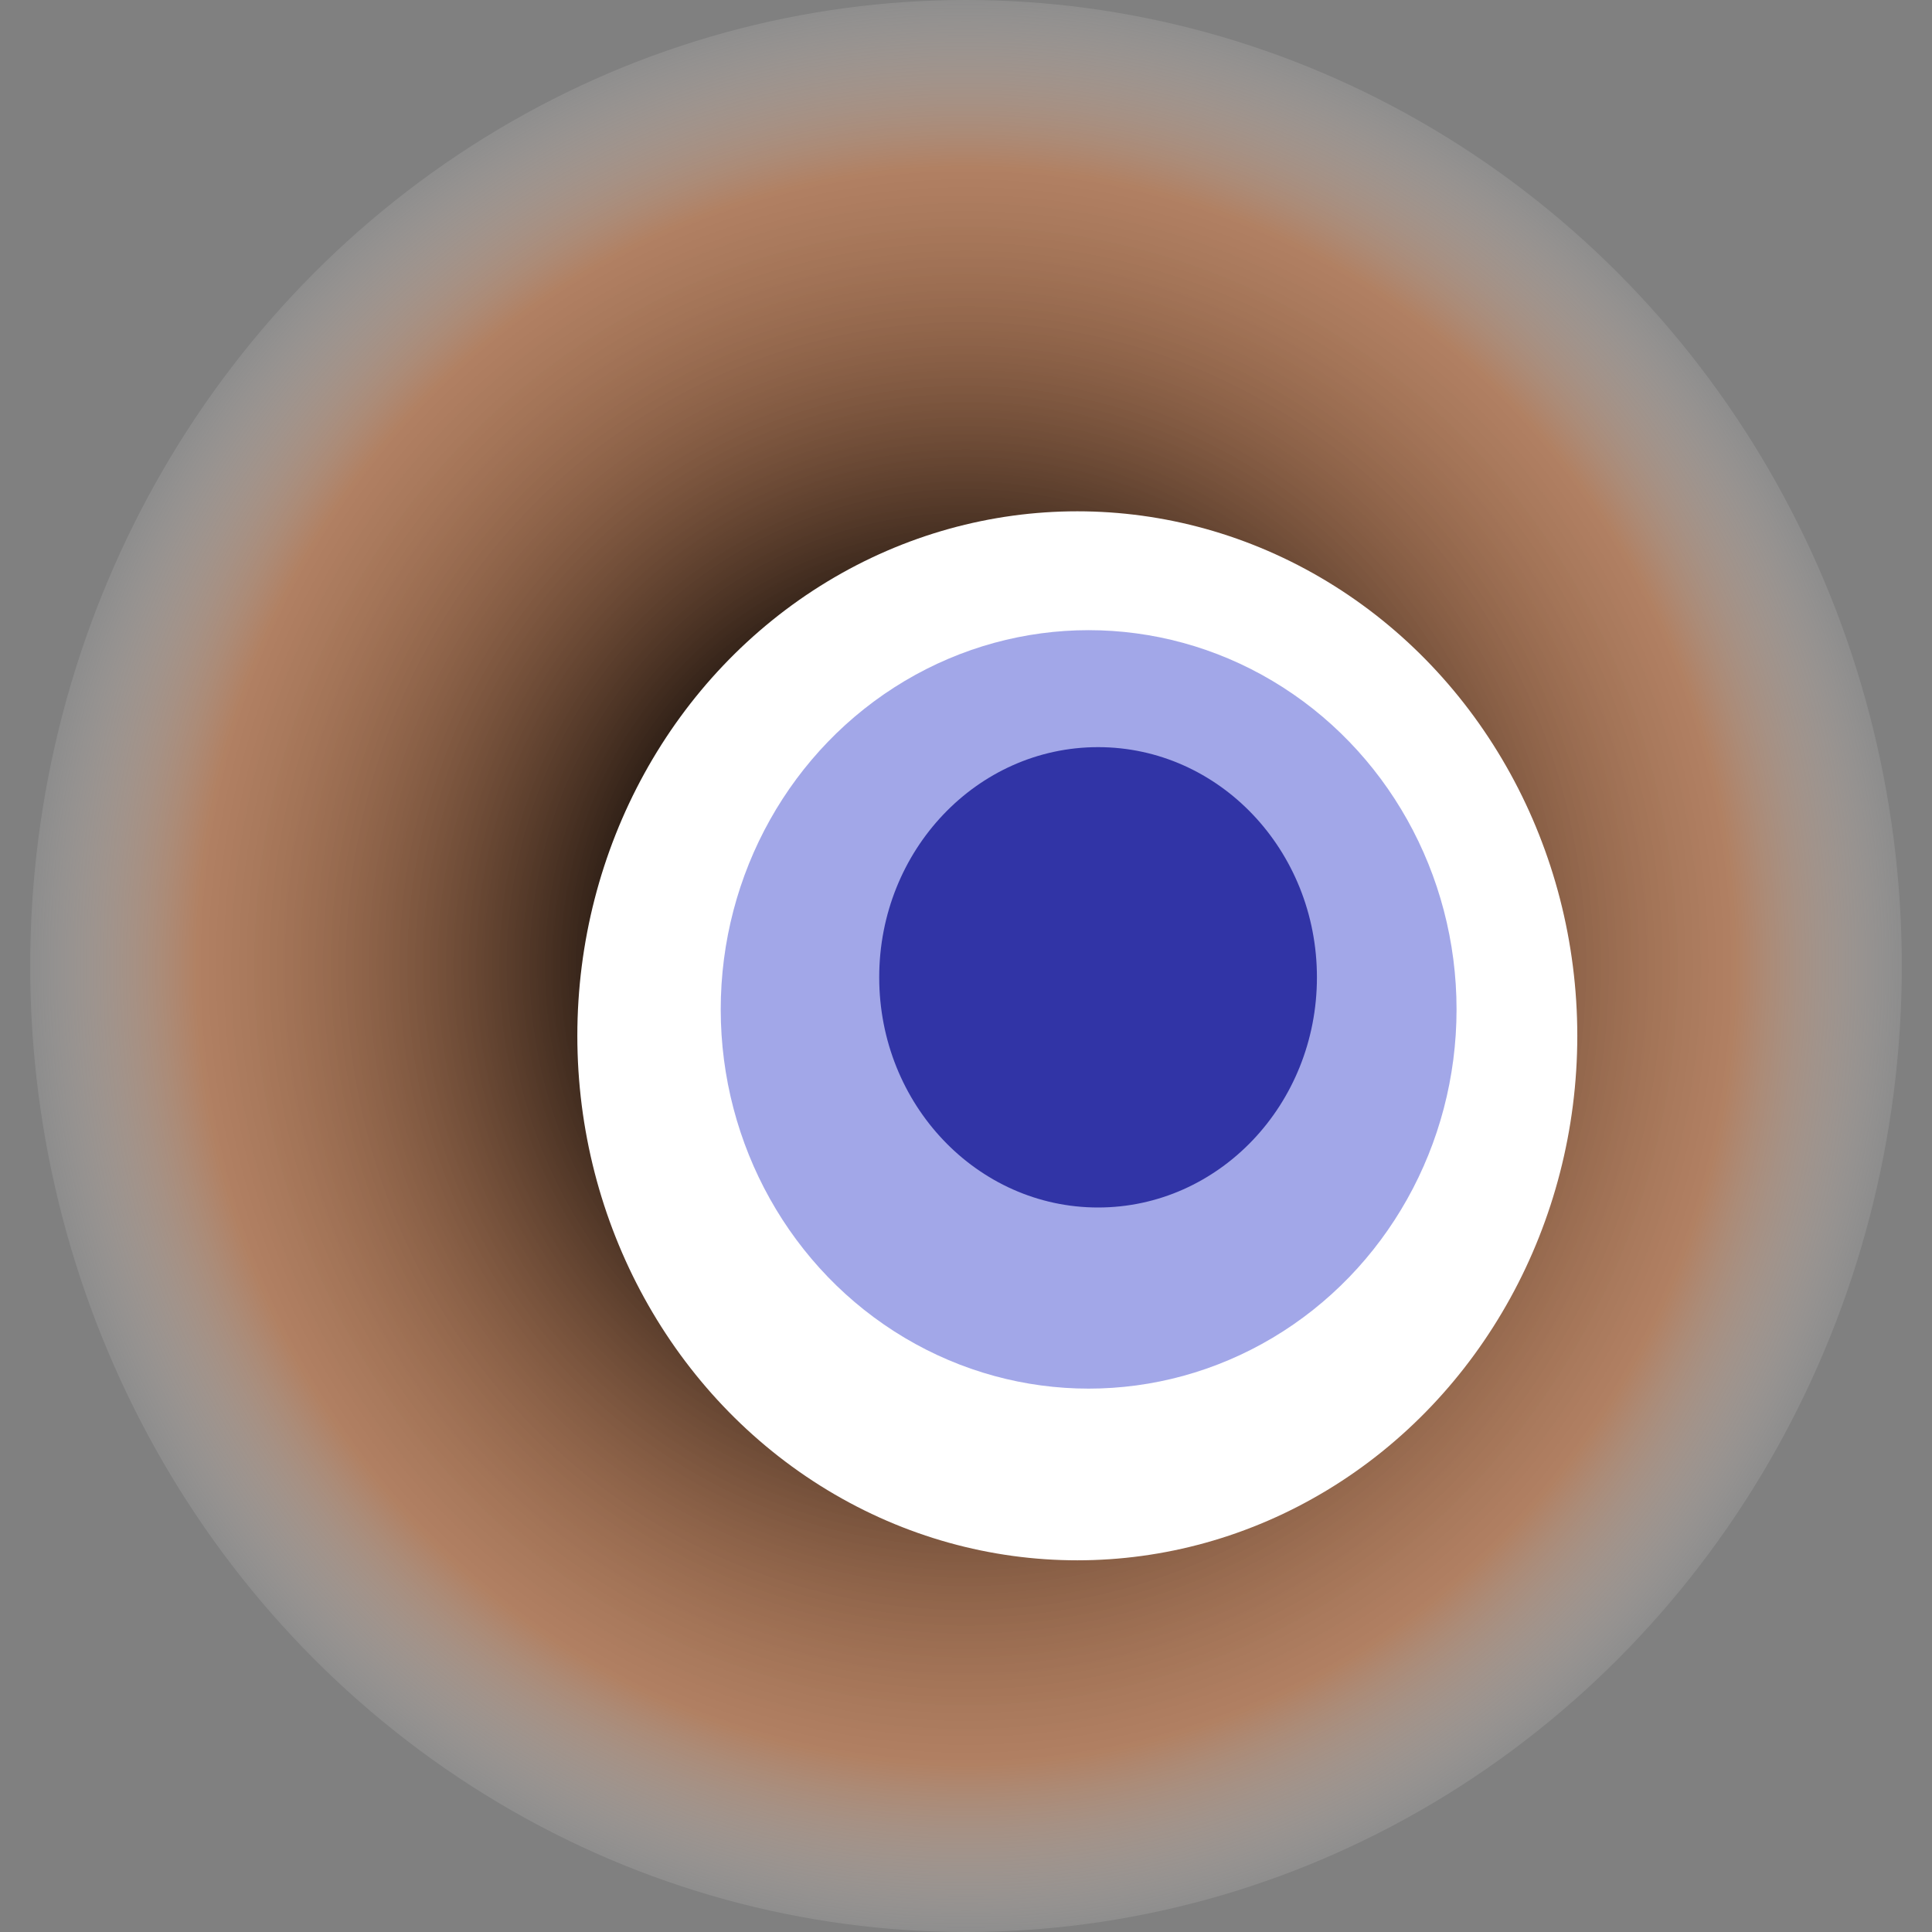<svg width="1024" height="1024" xmlns="http://www.w3.org/2000/svg"><rect width="100%" height="100%" fill="#808080" stroke="none"/><g><title>0x91dd308d5fd216a258aec5264f32383f55bc15fc</title><ellipse ry="512" rx="496" cy="512" cx="512" fill="url(#e_1_g)"/><ellipse ry="278" rx="265" cy="549" cx="571" fill="#FFF"/><ellipse ry="201" rx="195" cy="535" cx="577" fill="rgba(70,81,211,0.5)"/><ellipse ry="122" rx="116" cy="518" cx="582" fill="rgba(22, 24, 150, 0.8)"/><animateTransform attributeName="transform" begin="0s" dur="29s" type="rotate" from="360 512 512" to="0 512 512" repeatCount="indefinite"/><defs><radialGradient id="e_1_g"><stop offset="30%" stop-color="#000"/><stop offset="82%" stop-color="rgba(226,129,70,0.5)"/><stop offset="100%" stop-color="rgba(255,255,255,0.1)"/></radialGradient></defs></g></svg>